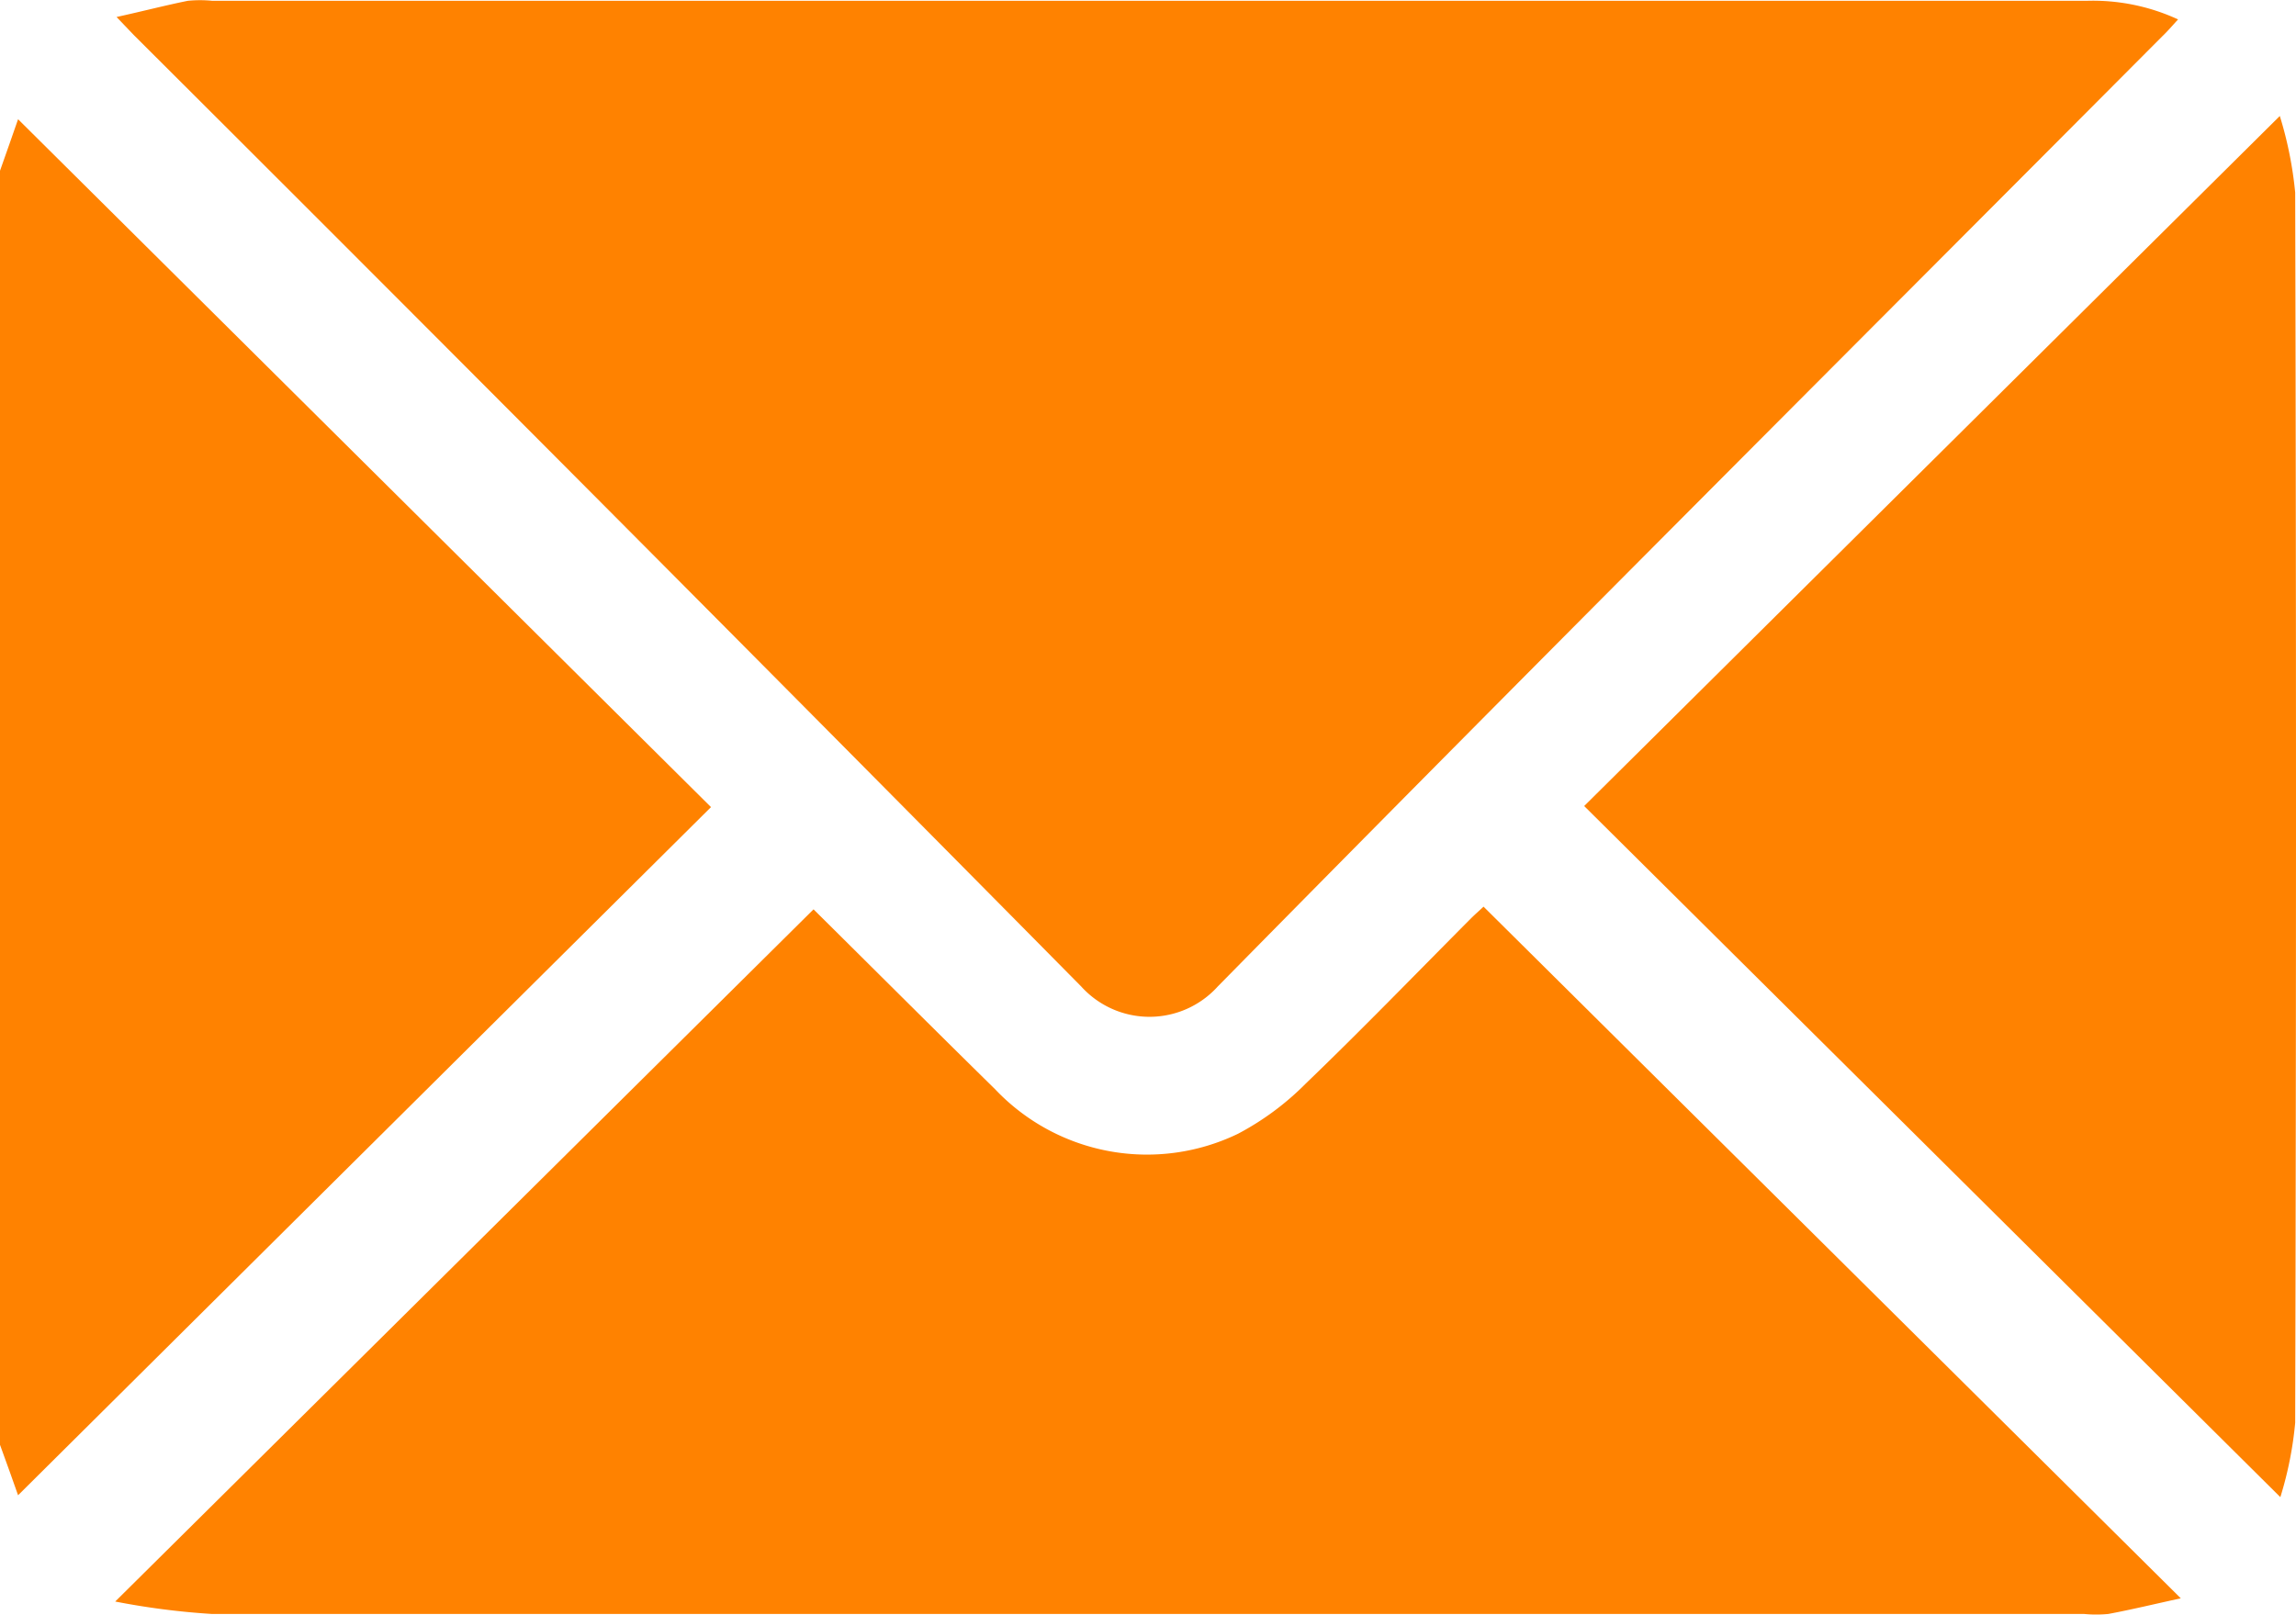 <svg id="レイヤー_1" data-name="レイヤー 1" xmlns="http://www.w3.org/2000/svg" viewBox="0 0 85.09 59.86"><defs><style>.cls-1{fill:#ff8200;}</style></defs><path class="cls-1" d="M956.45,975.9c.24-.67.47-1.34.67-1.91l25.68,25.5L957.12,1025c-.18-.51-.42-1.19-.67-1.87Z" transform="translate(-956.45 -969.57)"/><path class="cls-1" d="M1037.17,970.29c-.23.25-.4.45-.59.63-11.69,11.74-23.41,23.44-35,35.22a3.41,3.41,0,0,1-5.06,0q-17.49-17.7-35.11-35.27l-.64-.67c1-.22,1.8-.43,2.64-.6a4.58,4.58,0,0,1,.91,0h69.46A7.52,7.52,0,0,1,1037.17,970.29Z" transform="translate(-956.45 -969.57)"/><path class="cls-1" d="M1037.27,1028.82c-1,.22-1.83.42-2.68.58a4.62,4.62,0,0,1-.91,0q-34.7,0-69.39,0a27.75,27.75,0,0,1-3.57-.46l25.88-25.66c2.13,2.11,4.42,4.4,6.73,6.67a7.75,7.75,0,0,0,9,1.65,10.28,10.28,0,0,0,2.51-1.86c2.08-2,4.08-4.07,6.11-6.11.19-.19.4-.37.48-.45Z" transform="translate(-956.45 -969.57)"/><path class="cls-1" d="M1015.16,999.45l25.78-25.58a14.16,14.16,0,0,1,.57,2.84q.06,22.8,0,45.6a13.37,13.37,0,0,1-.55,2.76Z" transform="translate(-956.45 -969.57)"/></svg>